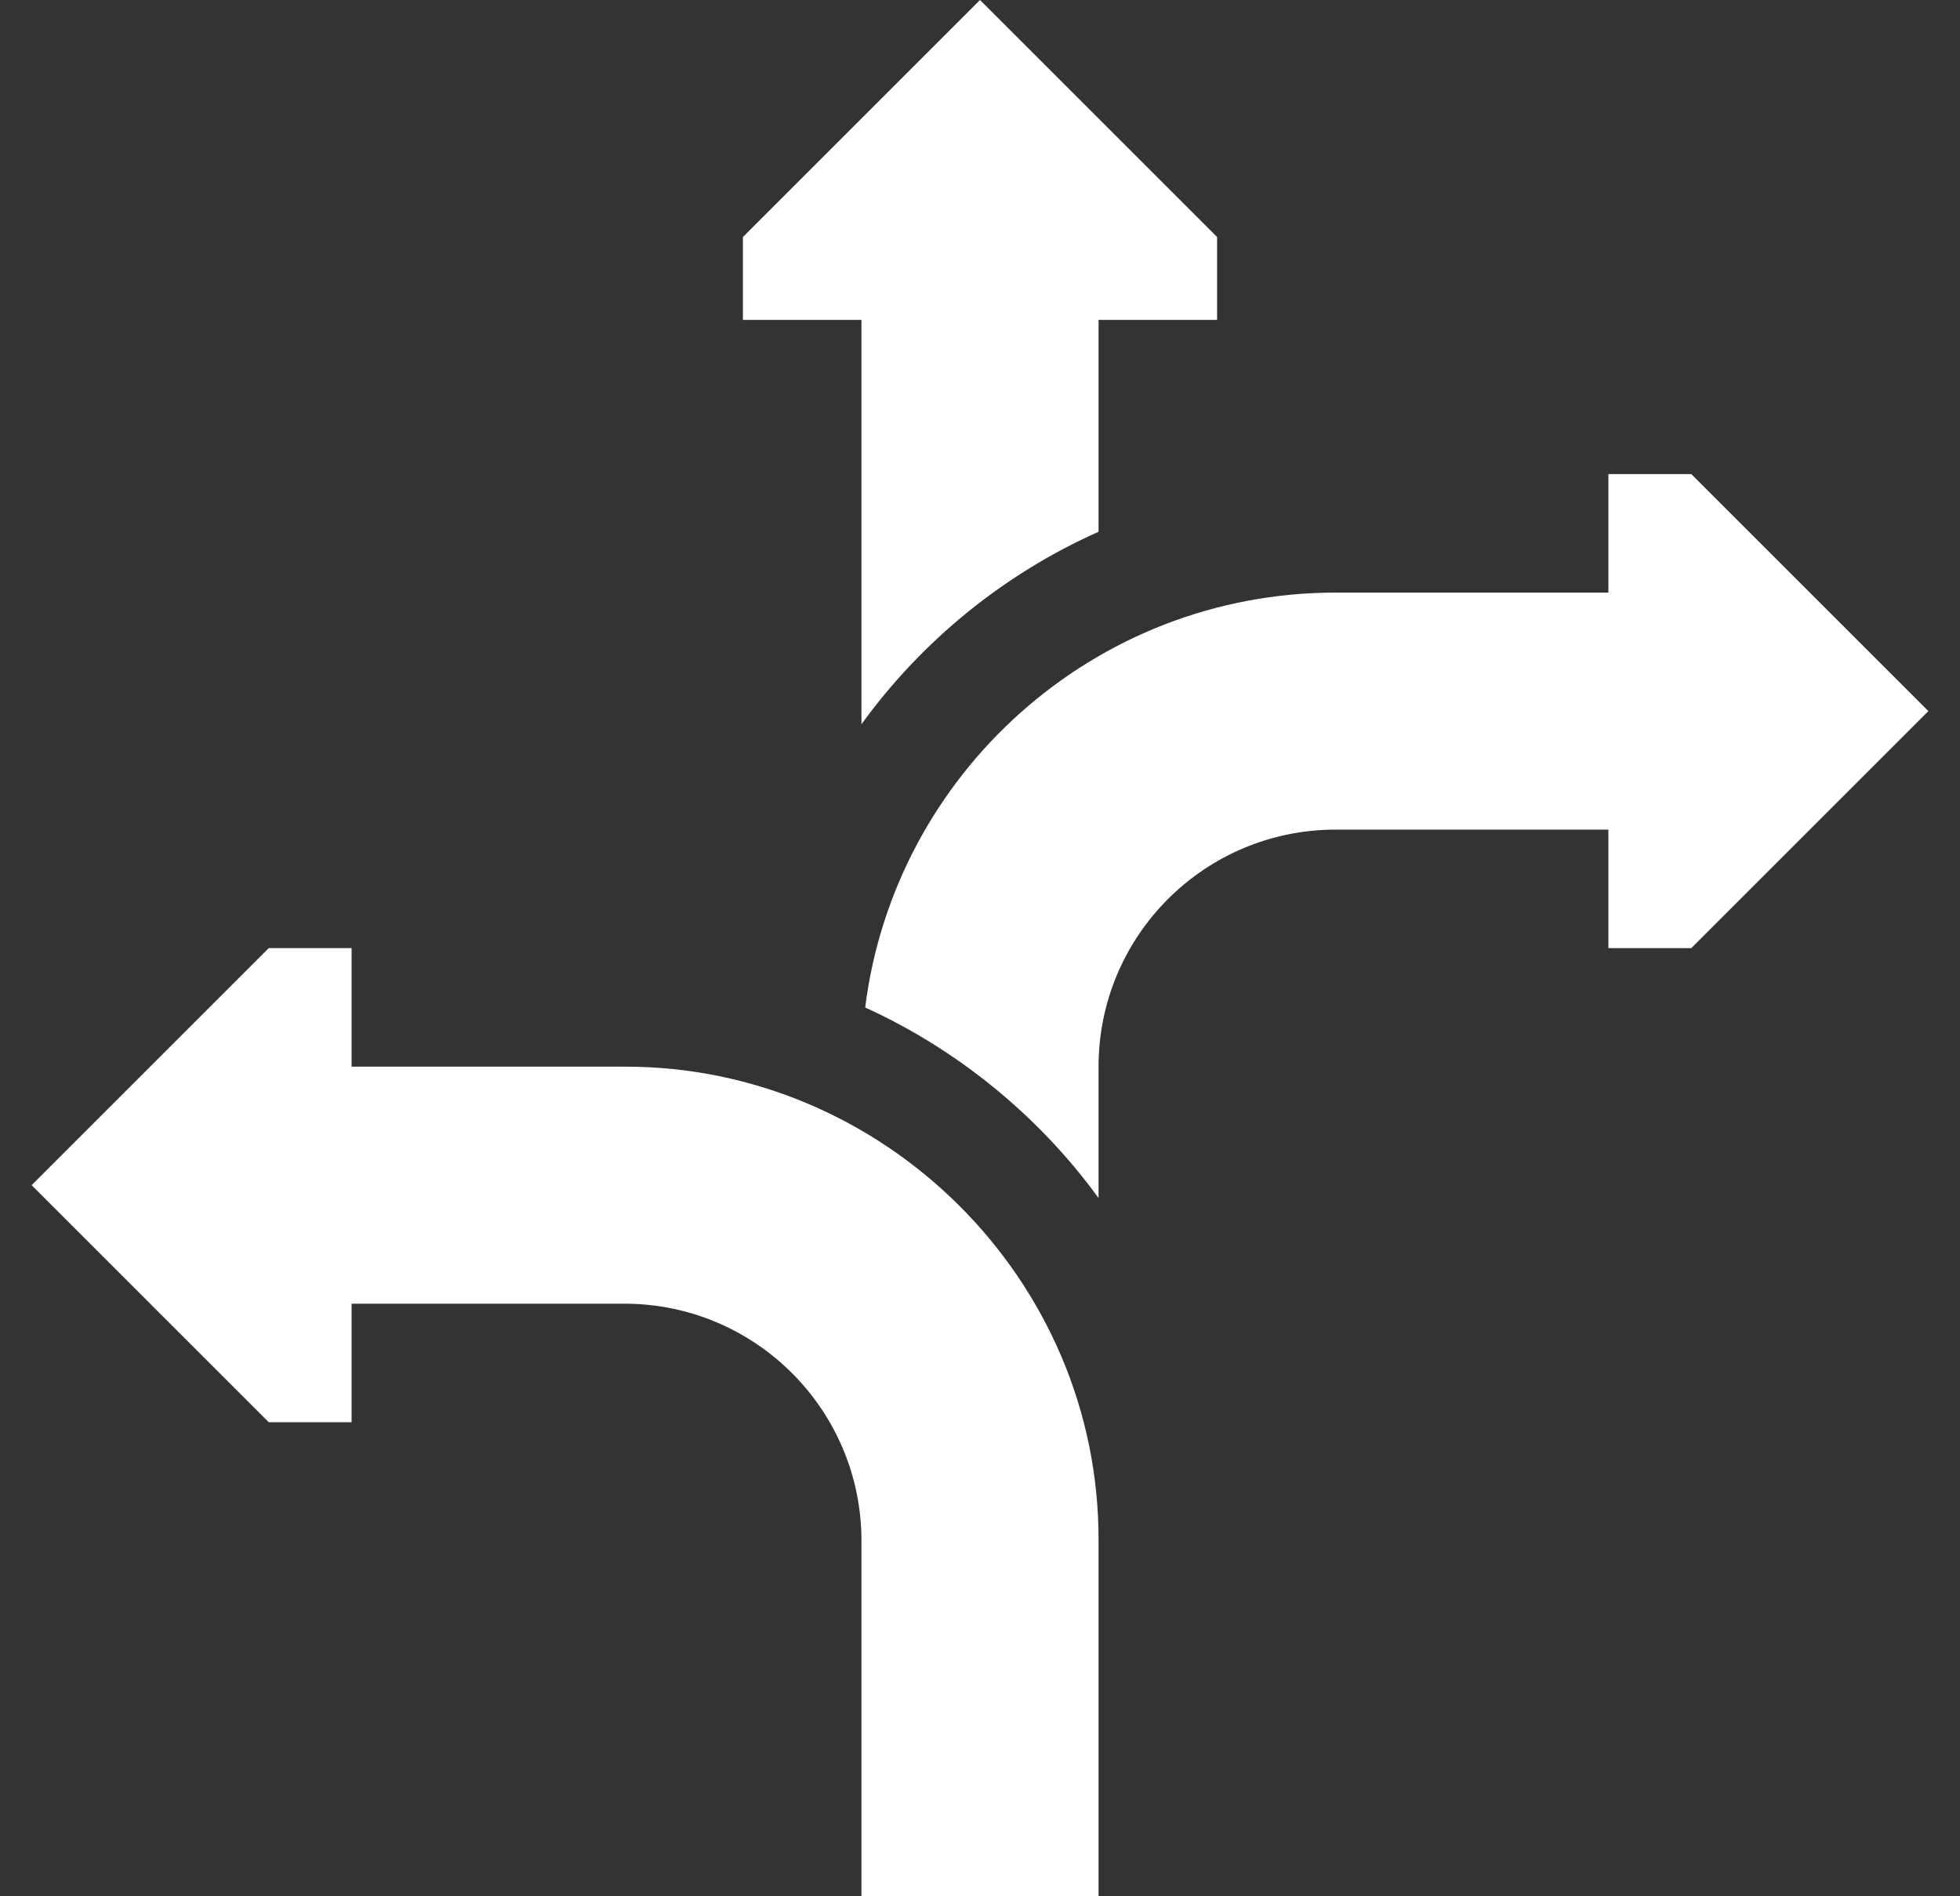<svg width="31" height="30" viewBox="0 0 31 30" fill="none" xmlns="http://www.w3.org/2000/svg">
<rect x="0" y="0" width="31" height="30" fill="#333333" stroke="none"/>
<g clip-path="url(#clip0_6059_788)">
<path d="M13.625 11.458C14.58 10.14 15.873 9.082 17.375 8.413V5.061H19.25V3.75L15.5 0L11.75 3.75V5.061H13.625V11.458Z" fill="white"/>
<path d="M9.875 16.875H5.561V15H4.25L0.5 18.75L4.25 22.5H5.561V20.625H9.875C11.946 20.625 13.625 22.304 13.625 24.375V30H17.375V24.375C17.389 20.237 13.974 16.866 9.875 16.875Z" fill="white"/>
<path d="M26.75 7.5H25.439V9.375H21.125C17.296 9.376 14.147 12.25 13.684 15.939C15.114 16.589 16.416 17.632 17.375 18.954V16.875C17.375 14.804 19.053 13.125 21.125 13.125H25.439V15H26.75L30.5 11.25L26.75 7.5Z" fill="white"/>
</g>
<defs>
<clipPath id="clip0_6059_788">
<rect width="30" height="30" fill="white" transform="translate(0.5)"/>
</clipPath>
</defs>
</svg>
